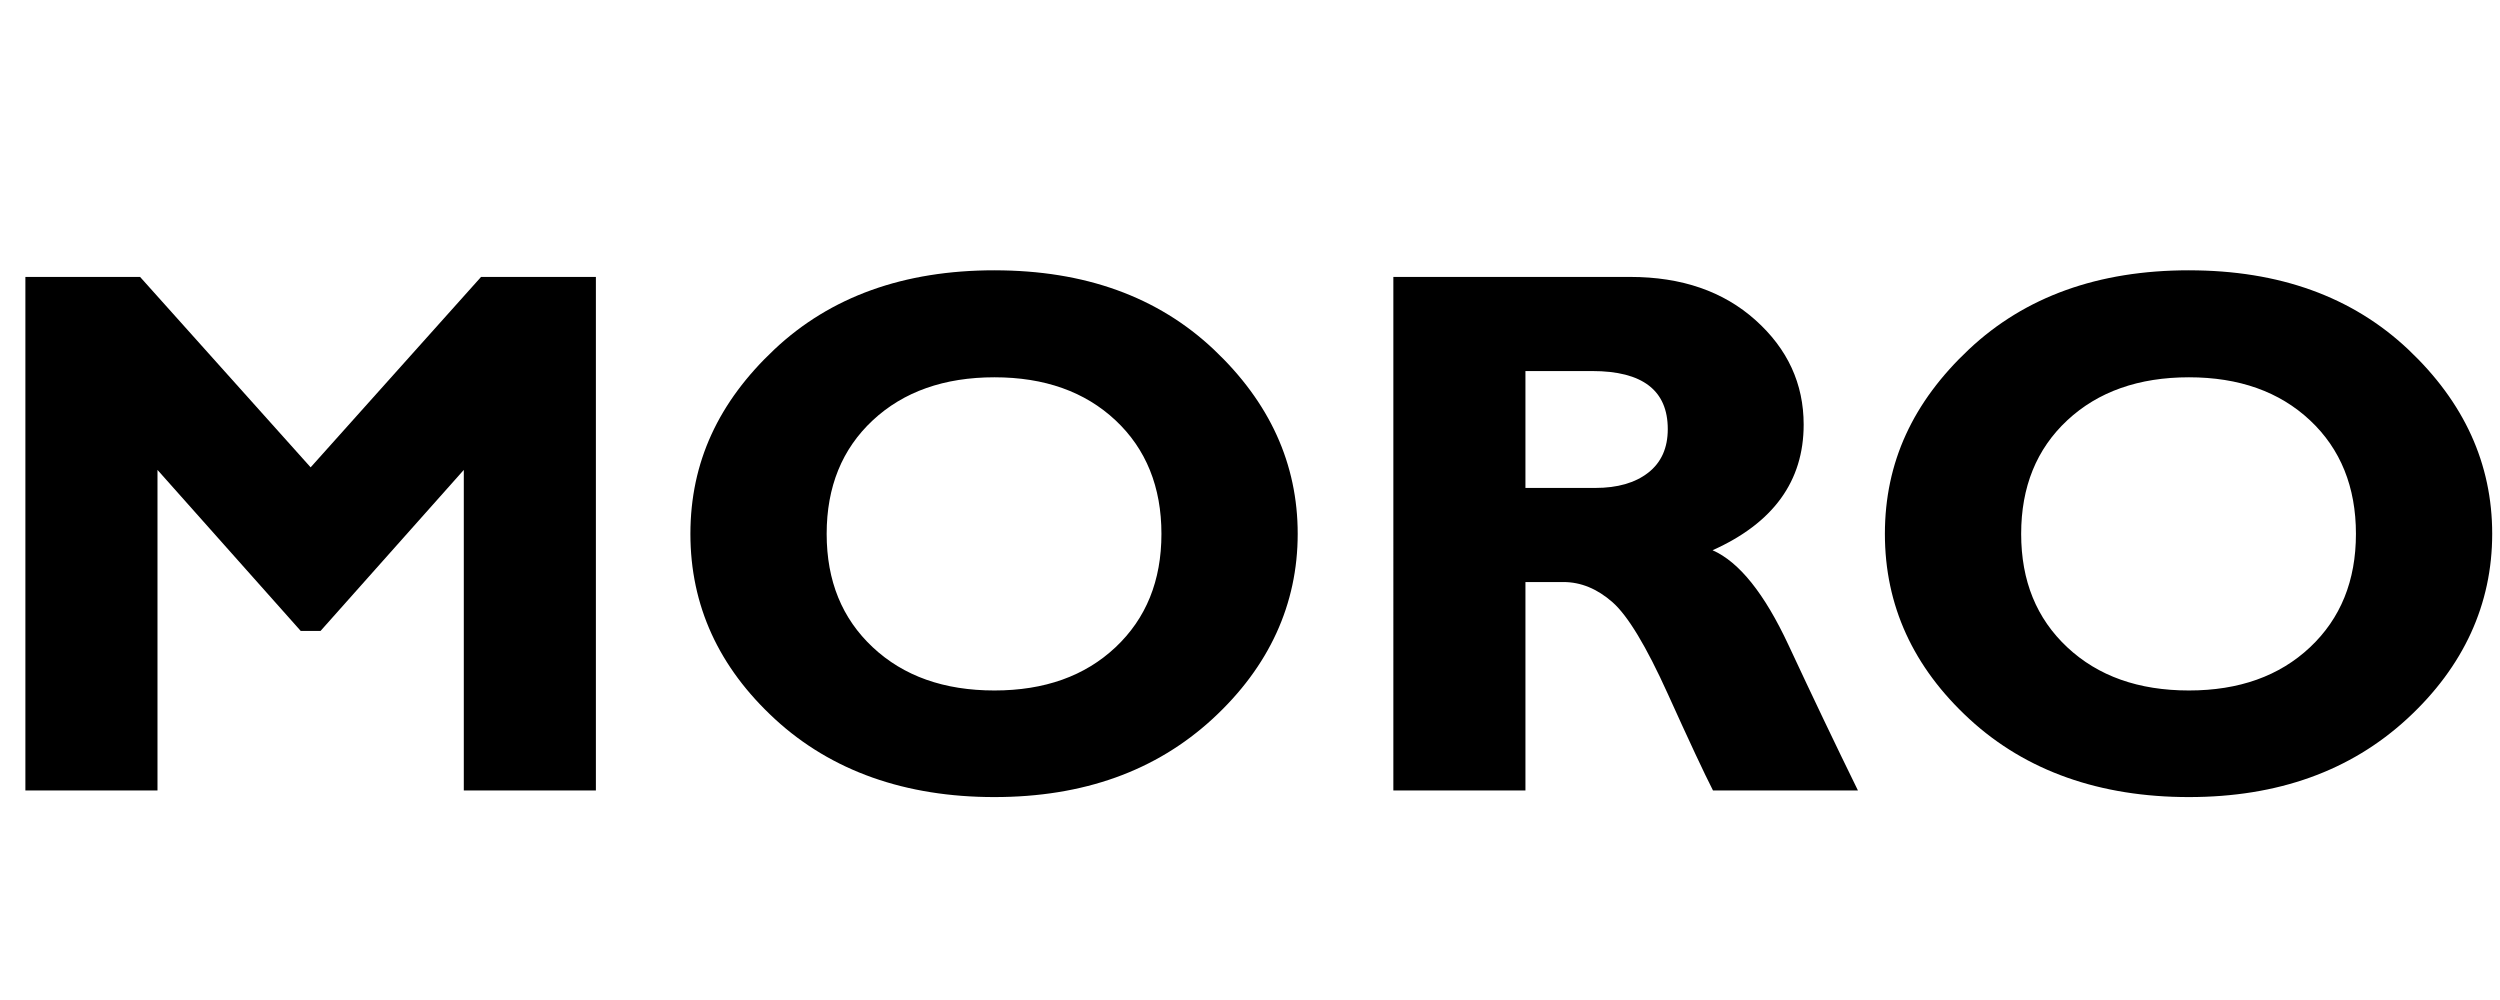 <?xml version="1.0" encoding="UTF-8"?>
<svg id="_图层_1" data-name="图层 1" xmlns="http://www.w3.org/2000/svg" viewBox="0 0 2000 800">
  <path d="M248.51,373.87l136.34-152.33h91.86v410.83h-105.67v-256.44l-114.6,128.81h-15.87l-114.58-128.81v256.44H20.31V221.54h91.75l136.45,152.33Z"/>
  <path d="M795.54,216.25c72.27,0,130.77,21.13,175.51,63.37,44.74,42.25,67.11,91.41,67.11,147.48s-22.68,106.16-68.02,147.92c-45.35,41.76-103.54,62.64-174.6,62.64s-130.37-20.78-175.51-62.34c-45.15-41.56-67.71-90.97-67.71-148.22s22.42-105.47,67.26-147.63c44.84-42.15,103.49-63.23,175.97-63.23ZM795.54,552.38c40.08,0,72.37-11.52,96.87-34.55,24.49-23.03,36.74-53.27,36.74-90.72s-12.25-67.93-36.74-90.87c-24.5-22.94-56.79-34.41-96.87-34.41s-72.73,11.47-97.32,34.41c-24.6,22.94-36.89,53.23-36.89,90.87s12.3,67.69,36.89,90.72c24.6,23.04,57.04,34.55,97.32,34.55Z"/>
  <path d="M1114.68,221.54h189.48c41.09,0,74.5,11.51,100.21,34.53,25.71,23.02,38.56,50.89,38.56,83.61,0,45.26-24.29,78.76-72.88,100.51,21.29,9.38,41.53,34.65,60.72,75.79,19.19,41.15,37.71,79.94,55.58,116.39h-115.96c-6.92-13.53-18.98-39.31-36.18-77.34-17.2-38.03-31.93-62.44-44.17-73.23-12.25-10.78-25.36-16.17-39.32-16.17h-30.37v166.74h-105.67V221.54ZM1220.35,296.83v93.52h55.87c17.81,0,31.93-4.07,42.36-12.2,10.42-8.13,15.64-19.75,15.64-34.85,0-30.97-20.15-46.46-60.43-46.46h-53.44Z"/>
  <path d="M1751.14,216.25c72.27,0,130.77,21.13,175.51,63.37,44.74,42.25,67.11,91.41,67.11,147.48s-22.67,106.16-68.02,147.92c-45.35,41.76-103.55,62.64-174.6,62.64s-130.37-20.78-175.51-62.34c-45.15-41.56-67.72-90.97-67.72-148.22s22.42-105.47,67.26-147.63c44.84-42.15,103.49-63.23,175.97-63.23ZM1751.14,552.38c40.08,0,72.37-11.52,96.87-34.55,24.49-23.03,36.74-53.27,36.74-90.72s-12.25-67.93-36.74-90.87c-24.5-22.94-56.78-34.41-96.87-34.41s-72.73,11.47-97.32,34.41c-24.6,22.94-36.89,53.23-36.89,90.87s12.3,67.69,36.89,90.72c24.6,23.04,57.04,34.55,97.32,34.55Z"/>
</svg>